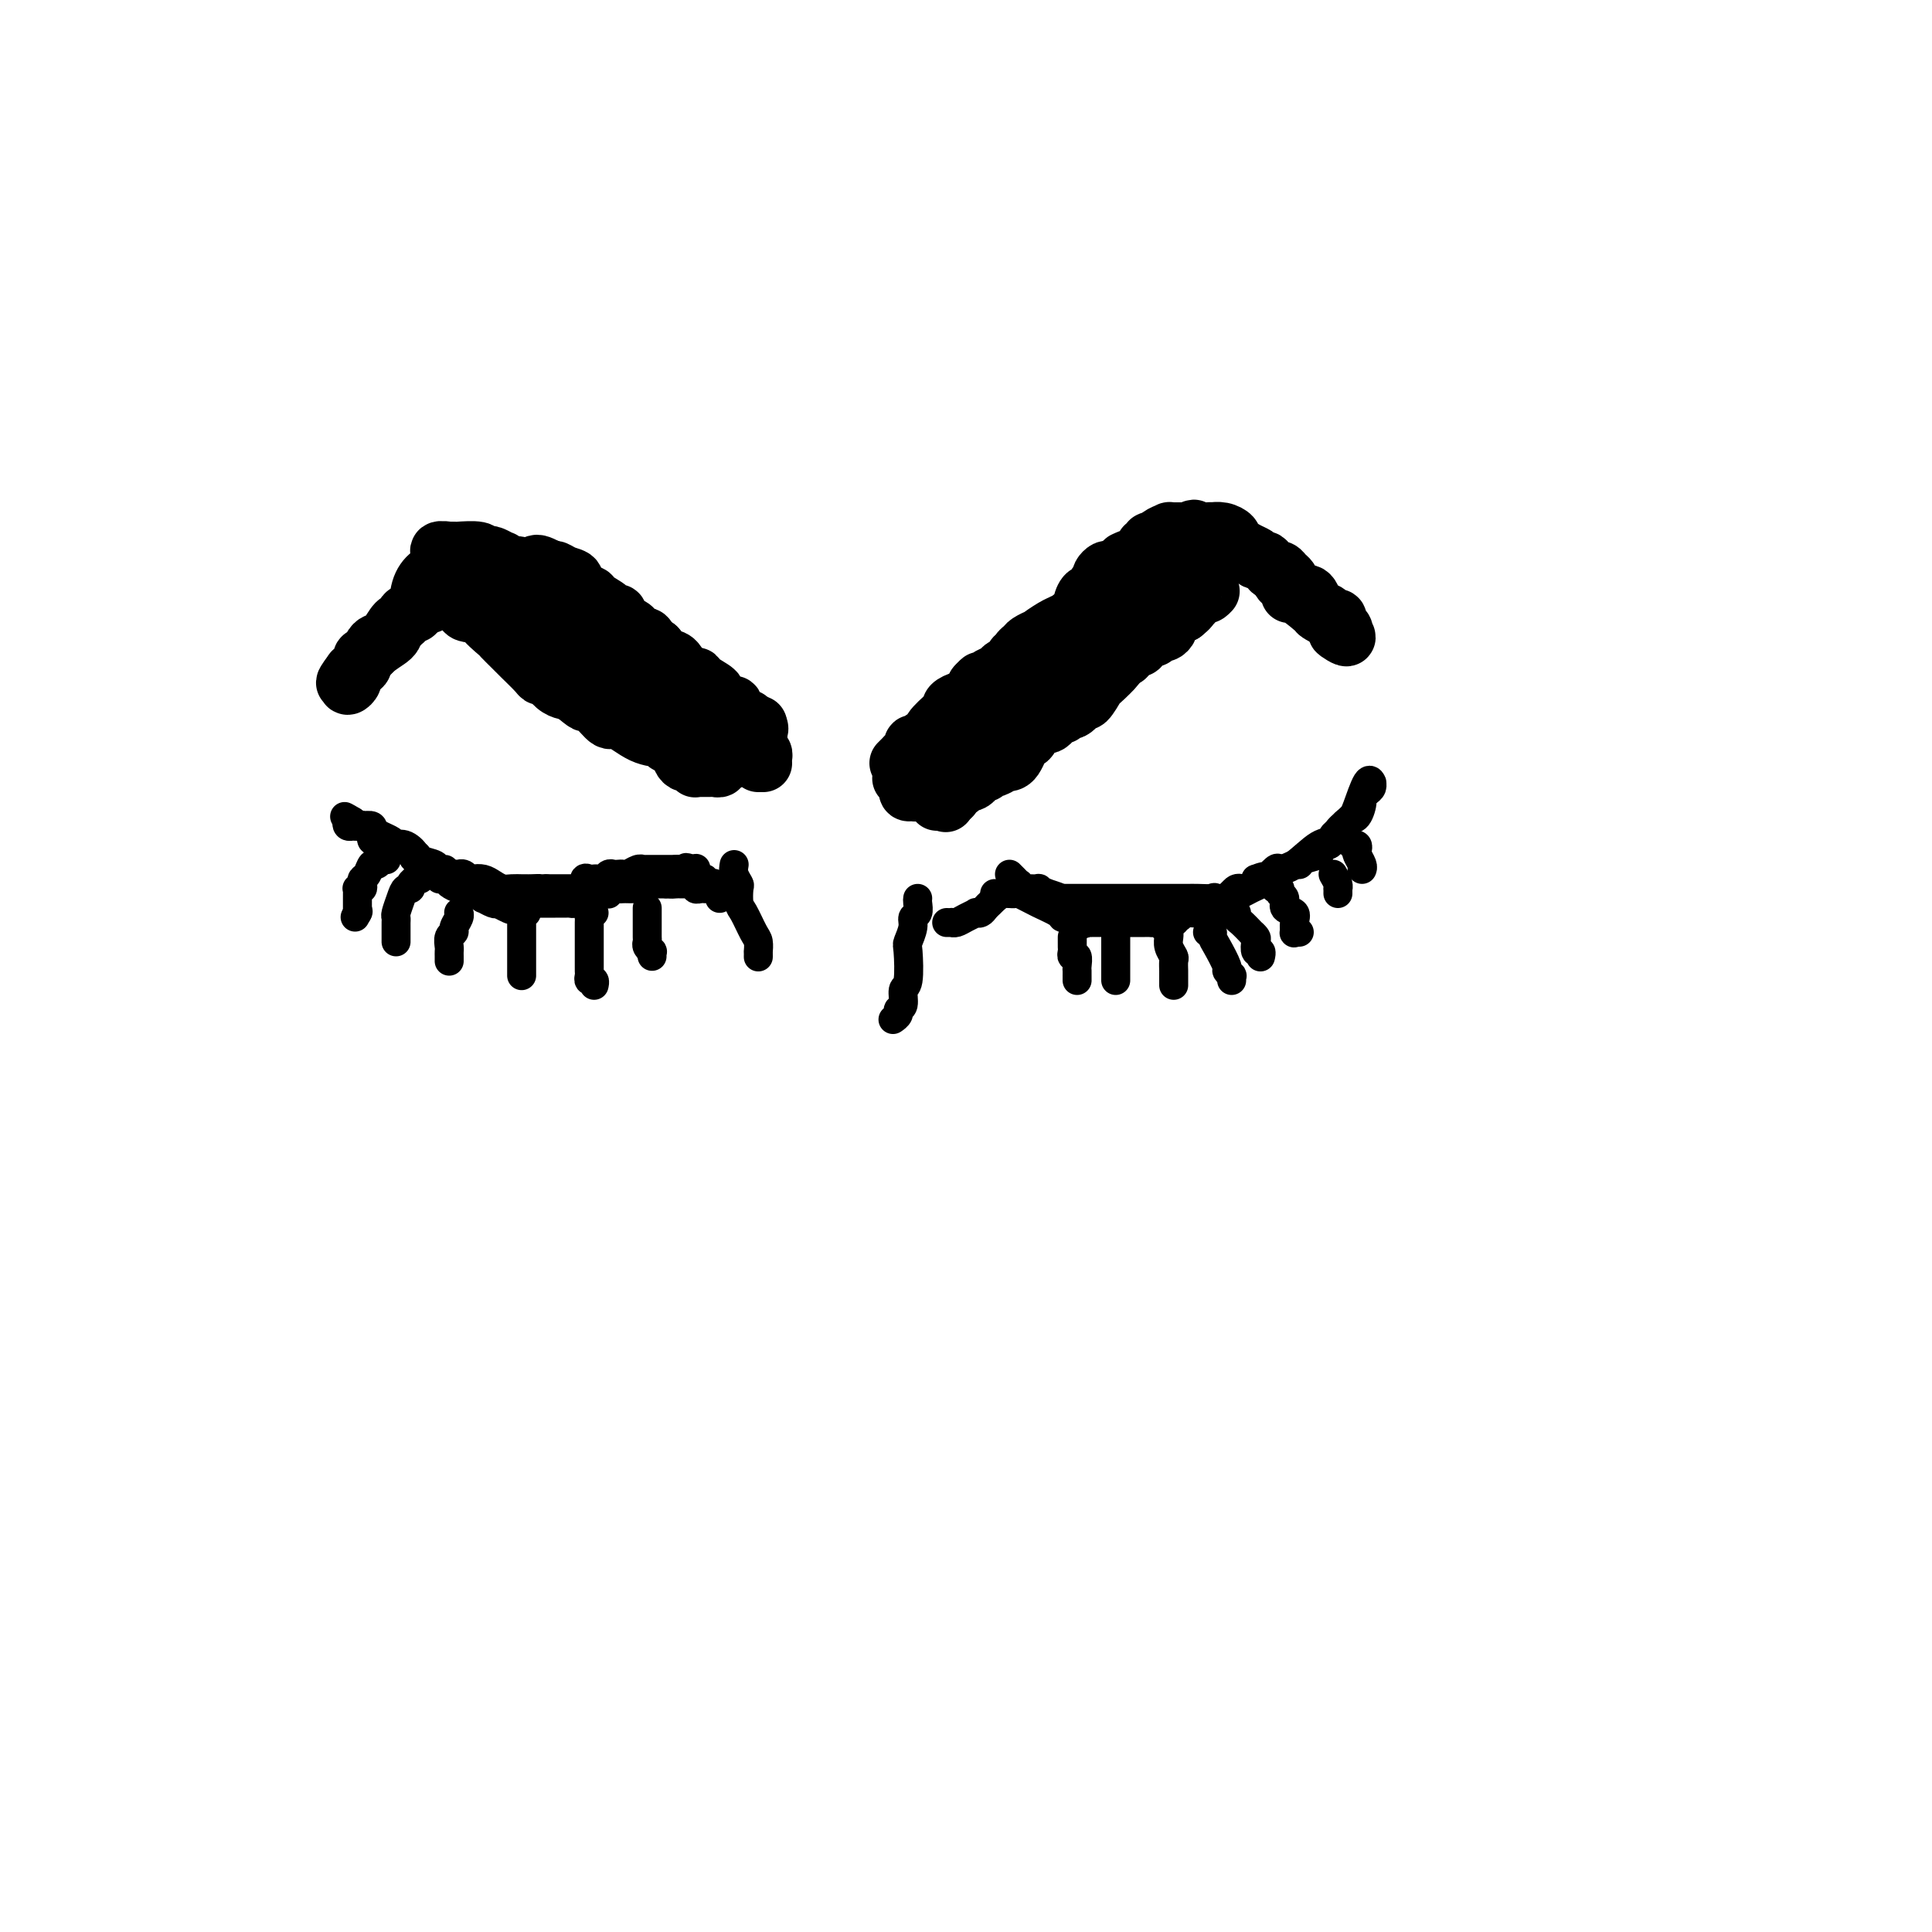 <svg viewBox='0 0 400 400' version='1.1' xmlns='http://www.w3.org/2000/svg' xmlns:xlink='http://www.w3.org/1999/xlink'><g fill='none' stroke='#000000' stroke-width='12' stroke-linecap='round' stroke-linejoin='round'><path d='M158,158c-0.022,-0.311 -0.044,-0.622 0,-1c0.044,-0.378 0.156,-0.822 0,-1c-0.156,-0.178 -0.578,-0.089 -1,0'/><path d='M157,156c-0.155,-0.583 -0.042,-1.042 0,-1c0.042,0.042 0.012,0.583 0,1c-0.012,0.417 -0.006,0.708 0,1'/><path d='M157,157c0.000,0.428 0.000,0.998 0,1c0.000,0.002 0.000,-0.563 0,-1c0.000,-0.437 0.000,-0.747 0,-1c0.000,-0.253 0.000,-0.451 0,-1c0.000,-0.549 0.000,-1.451 0,-2c-0.000,-0.549 0.000,-0.745 0,-1c0.000,-0.255 0.000,-0.569 0,-1c0.000,-0.431 0.000,-0.980 0,-1c0.000,-0.020 0.000,0.490 0,1'/><path d='M157,151c0.129,-0.805 0.452,0.183 0,0c-0.452,-0.183 -1.678,-1.537 -2,-2c-0.322,-0.463 0.261,-0.036 0,0c-0.261,0.036 -1.367,-0.319 -2,-1c-0.633,-0.681 -0.794,-1.687 -1,-2c-0.206,-0.313 -0.458,0.067 -1,0c-0.542,-0.067 -1.373,-0.583 -2,-1c-0.627,-0.417 -1.050,-0.736 -1,-1c0.050,-0.264 0.571,-0.474 0,-1c-0.571,-0.526 -2.236,-1.369 -3,-2c-0.764,-0.631 -0.627,-1.050 -1,-1c-0.373,0.050 -1.255,0.570 -2,0c-0.745,-0.570 -1.355,-2.230 -2,-3c-0.645,-0.770 -1.327,-0.648 -2,-1c-0.673,-0.352 -1.336,-1.176 -2,-2'/><path d='M136,134c-3.422,-2.505 -1.475,-0.268 -1,0c0.475,0.268 -0.520,-1.434 -1,-2c-0.480,-0.566 -0.444,0.003 -1,0c-0.556,-0.003 -1.703,-0.579 -2,-1c-0.297,-0.421 0.258,-0.687 0,-1c-0.258,-0.313 -1.327,-0.672 -2,-1c-0.673,-0.328 -0.948,-0.626 -1,-1c-0.052,-0.374 0.118,-0.825 0,-1c-0.118,-0.175 -0.526,-0.075 -1,0c-0.474,0.075 -1.014,0.123 -1,0c0.014,-0.123 0.584,-0.418 0,-1c-0.584,-0.582 -2.320,-1.451 -3,-2c-0.680,-0.549 -0.304,-0.778 -1,-1c-0.696,-0.222 -2.463,-0.438 -3,-1c-0.537,-0.562 0.155,-1.470 0,-2c-0.155,-0.530 -1.157,-0.681 -2,-1c-0.843,-0.319 -1.527,-0.805 -2,-1c-0.473,-0.195 -0.737,-0.097 -1,0'/><path d='M114,118c-4.064,-2.493 -3.223,-0.725 -3,0c0.223,0.725 -0.173,0.405 -1,0c-0.827,-0.405 -2.085,-0.897 -3,-1c-0.915,-0.103 -1.488,0.182 -2,0c-0.512,-0.182 -0.964,-0.832 -1,-1c-0.036,-0.168 0.344,0.147 0,0c-0.344,-0.147 -1.413,-0.757 -2,-1c-0.587,-0.243 -0.692,-0.118 -1,0c-0.308,0.118 -0.818,0.228 -1,0c-0.182,-0.228 -0.035,-0.793 -1,-1c-0.965,-0.207 -3.042,-0.055 -4,0c-0.958,0.055 -0.796,0.015 -1,0c-0.204,-0.015 -0.772,-0.004 -1,0c-0.228,0.004 -0.114,0.002 0,0'/><path d='M93,114c-3.491,-0.456 -1.719,0.403 -1,1c0.719,0.597 0.383,0.932 0,1c-0.383,0.068 -0.814,-0.132 -1,0c-0.186,0.132 -0.129,0.596 0,1c0.129,0.404 0.328,0.749 0,1c-0.328,0.251 -1.183,0.410 -2,1c-0.817,0.590 -1.595,1.613 -2,3c-0.405,1.387 -0.436,3.140 -1,4c-0.564,0.860 -1.660,0.829 -2,1c-0.340,0.171 0.078,0.543 0,1c-0.078,0.457 -0.651,0.997 -1,1c-0.349,0.003 -0.476,-0.532 -1,0c-0.524,0.532 -1.447,2.133 -2,3c-0.553,0.867 -0.736,1.002 -1,1c-0.264,-0.002 -0.609,-0.140 -1,0c-0.391,0.140 -0.826,0.559 -1,1c-0.174,0.441 -0.085,0.906 0,1c0.085,0.094 0.168,-0.181 0,0c-0.168,0.181 -0.585,0.818 -1,1c-0.415,0.182 -0.829,-0.091 -1,0c-0.171,0.091 -0.101,0.547 0,1c0.101,0.453 0.233,0.905 0,1c-0.233,0.095 -0.832,-0.167 -1,0c-0.168,0.167 0.095,0.762 0,1c-0.095,0.238 -0.547,0.119 -1,0'/><path d='M73,139c-3.090,4.105 -0.815,1.868 0,1c0.815,-0.868 0.169,-0.366 0,0c-0.169,0.366 0.139,0.595 0,1c-0.139,0.405 -0.723,0.986 -1,1c-0.277,0.014 -0.245,-0.538 0,-1c0.245,-0.462 0.705,-0.833 1,-1c0.295,-0.167 0.426,-0.128 1,-1c0.574,-0.872 1.593,-2.654 3,-4c1.407,-1.346 3.204,-2.255 4,-3c0.796,-0.745 0.592,-1.324 1,-2c0.408,-0.676 1.429,-1.448 2,-2c0.571,-0.552 0.692,-0.883 1,-1c0.308,-0.117 0.804,-0.020 1,0c0.196,0.020 0.094,-0.036 0,0c-0.094,0.036 -0.179,0.163 0,0c0.179,-0.163 0.623,-0.618 1,-1c0.377,-0.382 0.689,-0.691 1,-1'/><path d='M88,125c2.657,-2.570 1.298,-0.496 1,0c-0.298,0.496 0.463,-0.585 1,-1c0.537,-0.415 0.851,-0.164 1,0c0.149,0.164 0.135,0.239 0,0c-0.135,-0.239 -0.391,-0.793 0,-1c0.391,-0.207 1.429,-0.066 2,0c0.571,0.066 0.675,0.059 1,0c0.325,-0.059 0.872,-0.170 1,0c0.128,0.170 -0.164,0.620 0,1c0.164,0.380 0.783,0.691 1,1c0.217,0.309 0.030,0.615 0,1c-0.030,0.385 0.095,0.848 1,1c0.905,0.152 2.588,-0.005 3,0c0.412,0.005 -0.449,0.174 0,1c0.449,0.826 2.208,2.308 3,3c0.792,0.692 0.618,0.592 1,1c0.382,0.408 1.320,1.323 2,2c0.680,0.677 1.102,1.116 2,2c0.898,0.884 2.272,2.212 3,3c0.728,0.788 0.811,1.034 1,1c0.189,-0.034 0.484,-0.349 1,0c0.516,0.349 1.254,1.363 2,2c0.746,0.637 1.499,0.896 2,1c0.501,0.104 0.751,0.052 1,0'/><path d='M118,143c4.316,3.538 3.105,2.384 3,2c-0.105,-0.384 0.897,0.001 2,1c1.103,0.999 2.308,2.611 3,3c0.692,0.389 0.872,-0.444 2,0c1.128,0.444 3.205,2.164 5,3c1.795,0.836 3.307,0.788 4,1c0.693,0.212 0.568,0.684 1,1c0.432,0.316 1.421,0.477 2,1c0.579,0.523 0.747,1.407 1,2c0.253,0.593 0.590,0.895 1,1c0.410,0.105 0.894,0.014 1,0c0.106,-0.014 -0.165,0.049 0,0c0.165,-0.049 0.765,-0.209 1,0c0.235,0.209 0.104,0.788 0,1c-0.104,0.212 -0.182,0.057 0,0c0.182,-0.057 0.622,-0.016 1,0c0.378,0.016 0.694,0.005 1,0c0.306,-0.005 0.603,-0.005 1,0c0.397,0.005 0.895,0.015 1,0c0.105,-0.015 -0.182,-0.056 0,0c0.182,0.056 0.833,0.208 1,0c0.167,-0.208 -0.151,-0.777 0,-1c0.151,-0.223 0.771,-0.098 1,0c0.229,0.098 0.065,0.171 0,0c-0.065,-0.171 -0.033,-0.585 0,-1'/><path d='M150,157c1.283,-0.353 0.491,-0.736 0,-1c-0.491,-0.264 -0.680,-0.408 -1,-1c-0.320,-0.592 -0.773,-1.631 -1,-2c-0.227,-0.369 -0.230,-0.069 -1,-1c-0.770,-0.931 -2.307,-3.092 -3,-4c-0.693,-0.908 -0.542,-0.561 -1,-1c-0.458,-0.439 -1.524,-1.663 -2,-2c-0.476,-0.337 -0.360,0.211 -1,0c-0.640,-0.211 -2.035,-1.183 -3,-2c-0.965,-0.817 -1.502,-1.479 -2,-2c-0.498,-0.521 -0.959,-0.900 -1,-1c-0.041,-0.100 0.338,0.079 0,0c-0.338,-0.079 -1.394,-0.414 -2,-1c-0.606,-0.586 -0.764,-1.421 -1,-2c-0.236,-0.579 -0.552,-0.901 -1,-1c-0.448,-0.099 -1.027,0.025 -1,0c0.027,-0.025 0.661,-0.199 1,0c0.339,0.199 0.383,0.771 0,1c-0.383,0.229 -1.191,0.114 -2,0'/><path d='M128,137c-2.276,-1.365 -1.466,-0.779 -2,-1c-0.534,-0.221 -2.411,-1.250 -4,-2c-1.589,-0.750 -2.890,-1.220 -4,-2c-1.110,-0.780 -2.027,-1.868 -4,-3c-1.973,-1.132 -5.000,-2.306 -6,-3c-1.000,-0.694 0.026,-0.908 0,-1c-0.026,-0.092 -1.106,-0.062 -2,0c-0.894,0.062 -1.602,0.158 -2,0c-0.398,-0.158 -0.487,-0.568 -1,-1c-0.513,-0.432 -1.449,-0.886 -2,-1c-0.551,-0.114 -0.717,0.113 -1,0c-0.283,-0.113 -0.684,-0.566 -1,-1c-0.316,-0.434 -0.547,-0.848 -1,-1c-0.453,-0.152 -1.130,-0.044 -1,0c0.130,0.044 1.065,0.022 2,0'/><path d='M99,121c-4.643,-2.286 -1.752,-0.001 0,1c1.752,1.001 2.365,0.717 3,1c0.635,0.283 1.290,1.132 2,2c0.710,0.868 1.473,1.754 2,2c0.527,0.246 0.819,-0.149 2,1c1.181,1.149 3.253,3.842 5,5c1.747,1.158 3.170,0.781 4,1c0.830,0.219 1.065,1.032 2,2c0.935,0.968 2.568,2.089 4,3c1.432,0.911 2.663,1.611 3,2c0.337,0.389 -0.219,0.468 0,1c0.219,0.532 1.214,1.518 2,2c0.786,0.482 1.363,0.458 2,1c0.637,0.542 1.333,1.648 2,2c0.667,0.352 1.306,-0.049 2,0c0.694,0.049 1.444,0.548 2,1c0.556,0.452 0.918,0.857 1,1c0.082,0.143 -0.118,0.023 0,0c0.118,-0.023 0.553,0.050 1,0c0.447,-0.050 0.907,-0.223 1,0c0.093,0.223 -0.182,0.844 0,1c0.182,0.156 0.819,-0.151 1,0c0.181,0.151 -0.096,0.762 0,1c0.096,0.238 0.564,0.102 1,0c0.436,-0.102 0.839,-0.172 1,0c0.161,0.172 0.081,0.586 0,1'/><path d='M142,152c6.815,5.019 2.351,2.066 1,1c-1.351,-1.066 0.411,-0.244 1,0c0.589,0.244 0.004,-0.090 0,0c-0.004,0.090 0.574,0.602 1,1c0.426,0.398 0.702,0.681 1,1c0.298,0.319 0.620,0.674 1,1c0.380,0.326 0.820,0.623 1,1c0.180,0.377 0.101,0.833 0,1c-0.101,0.167 -0.223,0.045 0,0c0.223,-0.045 0.791,-0.012 1,0c0.209,0.012 0.060,0.003 0,0c-0.060,-0.003 -0.030,-0.002 0,0'/><path d='M186,158c0.342,-0.331 0.683,-0.662 1,-1c0.317,-0.338 0.608,-0.682 1,-1c0.392,-0.318 0.884,-0.611 1,-1c0.116,-0.389 -0.143,-0.876 0,-1c0.143,-0.124 0.690,0.114 1,0c0.310,-0.114 0.385,-0.580 1,-1c0.615,-0.420 1.771,-0.795 2,-1c0.229,-0.205 -0.468,-0.241 0,-1c0.468,-0.759 2.100,-2.241 3,-3c0.900,-0.759 1.067,-0.795 1,-1c-0.067,-0.205 -0.368,-0.580 0,-1c0.368,-0.420 1.405,-0.886 2,-1c0.595,-0.114 0.747,0.124 1,0c0.253,-0.124 0.607,-0.610 1,-1c0.393,-0.390 0.827,-0.683 1,-1c0.173,-0.317 0.087,-0.659 0,-1'/><path d='M202,142c2.306,-2.350 0.069,-0.226 0,0c-0.069,0.226 2.028,-1.445 3,-2c0.972,-0.555 0.820,0.005 1,0c0.180,-0.005 0.693,-0.575 1,-1c0.307,-0.425 0.407,-0.705 1,-1c0.593,-0.295 1.679,-0.604 2,-1c0.321,-0.396 -0.123,-0.879 0,-1c0.123,-0.121 0.812,0.121 1,0c0.188,-0.121 -0.124,-0.605 0,-1c0.124,-0.395 0.683,-0.701 1,-1c0.317,-0.299 0.390,-0.592 1,-1c0.610,-0.408 1.756,-0.933 2,-1c0.244,-0.067 -0.415,0.322 0,0c0.415,-0.322 1.905,-1.354 3,-2c1.095,-0.646 1.795,-0.905 2,-1c0.205,-0.095 -0.084,-0.027 0,0c0.084,0.027 0.542,0.014 1,0'/><path d='M221,129c3.122,-2.171 1.428,-1.097 1,-1c-0.428,0.097 0.410,-0.781 1,-1c0.590,-0.219 0.931,0.221 1,0c0.069,-0.221 -0.136,-1.102 0,-2c0.136,-0.898 0.611,-1.813 1,-2c0.389,-0.187 0.692,0.353 1,0c0.308,-0.353 0.622,-1.601 1,-2c0.378,-0.399 0.822,0.051 1,0c0.178,-0.051 0.090,-0.602 0,-1c-0.090,-0.398 -0.183,-0.642 0,-1c0.183,-0.358 0.643,-0.831 1,-1c0.357,-0.169 0.611,-0.035 1,0c0.389,0.035 0.912,-0.029 1,0c0.088,0.029 -0.261,0.151 0,0c0.261,-0.151 1.130,-0.576 2,-1'/><path d='M233,117c1.859,-2.075 0.507,-1.264 0,-1c-0.507,0.264 -0.170,-0.019 0,0c0.170,0.019 0.174,0.341 1,0c0.826,-0.341 2.473,-1.344 3,-2c0.527,-0.656 -0.067,-0.963 0,-1c0.067,-0.037 0.796,0.197 1,0c0.204,-0.197 -0.118,-0.823 0,-1c0.118,-0.177 0.676,0.096 1,0c0.324,-0.096 0.416,-0.562 1,-1c0.584,-0.438 1.662,-0.849 2,-1c0.338,-0.151 -0.063,-0.040 0,0c0.063,0.040 0.592,0.011 1,0c0.408,-0.011 0.697,-0.003 1,0c0.303,0.003 0.620,0.001 1,0c0.380,-0.001 0.823,-0.000 1,0c0.177,0.000 0.089,0.000 0,0'/><path d='M246,110c2.074,-1.083 0.757,-0.291 1,0c0.243,0.291 2.044,0.081 3,0c0.956,-0.081 1.066,-0.033 1,0c-0.066,0.033 -0.306,0.050 0,0c0.306,-0.050 1.160,-0.167 2,0c0.840,0.167 1.665,0.619 2,1c0.335,0.381 0.179,0.690 0,1c-0.179,0.310 -0.381,0.622 0,1c0.381,0.378 1.344,0.822 2,1c0.656,0.178 1.005,0.089 1,0c-0.005,-0.089 -0.365,-0.177 0,0c0.365,0.177 1.456,0.620 2,1c0.544,0.380 0.541,0.697 1,1c0.459,0.303 1.380,0.592 2,1c0.620,0.408 0.941,0.935 1,1c0.059,0.065 -0.142,-0.332 0,0c0.142,0.332 0.626,1.393 1,2c0.374,0.607 0.637,0.762 1,1c0.363,0.238 0.828,0.560 1,1c0.172,0.440 0.053,0.997 0,1c-0.053,0.003 -0.040,-0.550 1,0c1.040,0.550 3.105,2.203 4,3c0.895,0.797 0.618,0.738 1,1c0.382,0.262 1.422,0.843 2,1c0.578,0.157 0.694,-0.112 1,0c0.306,0.112 0.802,0.603 1,1c0.198,0.397 0.099,0.698 0,1'/><path d='M277,130c3.657,3.307 0.798,1.576 0,1c-0.798,-0.576 0.463,0.003 1,0c0.537,-0.003 0.350,-0.589 0,-1c-0.350,-0.411 -0.862,-0.649 -1,-1c-0.138,-0.351 0.100,-0.815 0,-1c-0.100,-0.185 -0.538,-0.090 -1,0c-0.462,0.090 -0.949,0.174 -1,0c-0.051,-0.174 0.333,-0.606 0,-1c-0.333,-0.394 -1.385,-0.748 -2,-1c-0.615,-0.252 -0.795,-0.400 -1,-1c-0.205,-0.600 -0.436,-1.652 -1,-2c-0.564,-0.348 -1.460,0.008 -2,0c-0.540,-0.008 -0.723,-0.380 -1,-1c-0.277,-0.620 -0.648,-1.487 -1,-2c-0.352,-0.513 -0.686,-0.671 -1,-1c-0.314,-0.329 -0.608,-0.828 -1,-1c-0.392,-0.172 -0.883,-0.017 -1,0c-0.117,0.017 0.141,-0.105 0,0c-0.141,0.105 -0.682,0.435 -1,0c-0.318,-0.435 -0.414,-1.637 -1,-2c-0.586,-0.363 -1.663,0.113 -2,0c-0.337,-0.113 0.064,-0.814 0,-1c-0.064,-0.186 -0.594,0.142 -1,0c-0.406,-0.142 -0.687,-0.755 -1,-1c-0.313,-0.245 -0.656,-0.123 -1,0'/><path d='M257,114c-3.494,-2.475 -2.228,-0.663 -2,0c0.228,0.663 -0.583,0.178 -1,0c-0.417,-0.178 -0.440,-0.048 -1,0c-0.560,0.048 -1.655,0.013 -2,0c-0.345,-0.013 0.061,-0.003 0,0c-0.061,0.003 -0.590,0.001 -1,0c-0.410,-0.001 -0.701,-0.001 -1,0c-0.299,0.001 -0.607,0.003 -1,0c-0.393,-0.003 -0.870,-0.012 -1,0c-0.130,0.012 0.086,0.046 0,0c-0.086,-0.046 -0.475,-0.171 -1,0c-0.525,0.171 -1.187,0.639 -2,1c-0.813,0.361 -1.776,0.617 -2,1c-0.224,0.383 0.291,0.894 0,1c-0.291,0.106 -1.389,-0.194 -2,0c-0.611,0.194 -0.735,0.882 -1,1c-0.265,0.118 -0.670,-0.334 -1,0c-0.330,0.334 -0.584,1.455 -1,2c-0.416,0.545 -0.994,0.514 -1,1c-0.006,0.486 0.559,1.488 0,2c-0.559,0.512 -2.244,0.532 -3,1c-0.756,0.468 -0.584,1.383 -1,2c-0.416,0.617 -1.420,0.935 -2,1c-0.580,0.065 -0.737,-0.124 -1,0c-0.263,0.124 -0.631,0.562 -1,1'/><path d='M228,128c-2.492,1.946 -0.723,0.311 0,0c0.723,-0.311 0.400,0.700 0,1c-0.400,0.300 -0.879,-0.113 -1,0c-0.121,0.113 0.115,0.750 0,1c-0.115,0.250 -0.579,0.111 -1,0c-0.421,-0.111 -0.797,-0.196 -1,0c-0.203,0.196 -0.234,0.672 -1,1c-0.766,0.328 -2.269,0.507 -3,1c-0.731,0.493 -0.690,1.300 -1,2c-0.310,0.700 -0.973,1.294 -2,2c-1.027,0.706 -2.420,1.525 -3,2c-0.580,0.475 -0.346,0.605 -1,2c-0.654,1.395 -2.196,4.054 -3,5c-0.804,0.946 -0.870,0.178 -1,0c-0.130,-0.178 -0.323,0.235 -1,1c-0.677,0.765 -1.839,1.883 -3,3'/><path d='M206,149c-3.427,3.184 -0.994,0.643 0,0c0.994,-0.643 0.549,0.611 0,1c-0.549,0.389 -1.204,-0.088 -2,0c-0.796,0.088 -1.734,0.741 -2,1c-0.266,0.259 0.140,0.126 0,0c-0.140,-0.126 -0.825,-0.244 -1,0c-0.175,0.244 0.161,0.850 0,1c-0.161,0.150 -0.818,-0.157 -1,0c-0.182,0.157 0.110,0.778 0,1c-0.110,0.222 -0.622,0.044 -1,0c-0.378,-0.044 -0.621,0.045 -1,0c-0.379,-0.045 -0.894,-0.223 -1,0c-0.106,0.223 0.197,0.848 0,1c-0.197,0.152 -0.894,-0.169 -1,0c-0.106,0.169 0.378,0.829 0,1c-0.378,0.171 -1.617,-0.146 -2,0c-0.383,0.146 0.091,0.756 0,1c-0.091,0.244 -0.746,0.122 -1,0c-0.254,-0.122 -0.105,-0.243 0,0c0.105,0.243 0.168,0.849 0,1c-0.168,0.151 -0.566,-0.153 -1,0c-0.434,0.153 -0.904,0.763 -1,1c-0.096,0.237 0.181,0.102 0,0c-0.181,-0.102 -0.822,-0.172 -1,0c-0.178,0.172 0.106,0.585 0,1c-0.106,0.415 -0.602,0.833 -1,1c-0.398,0.167 -0.699,0.084 -1,0'/><path d='M188,160c-2.785,1.868 -0.746,1.039 0,1c0.746,-0.039 0.199,0.711 0,1c-0.199,0.289 -0.050,0.116 0,0c0.050,-0.116 0.001,-0.173 0,0c-0.001,0.173 0.045,0.578 0,1c-0.045,0.422 -0.182,0.860 0,1c0.182,0.140 0.683,-0.019 1,0c0.317,0.019 0.450,0.214 1,0c0.550,-0.214 1.517,-0.839 2,-1c0.483,-0.161 0.481,0.141 1,0c0.519,-0.141 1.557,-0.724 2,-1c0.443,-0.276 0.290,-0.245 1,-1c0.710,-0.755 2.284,-2.297 3,-3c0.716,-0.703 0.573,-0.567 1,-1c0.427,-0.433 1.424,-1.436 2,-2c0.576,-0.564 0.732,-0.690 1,-1c0.268,-0.310 0.649,-0.805 1,-1c0.351,-0.195 0.671,-0.091 1,0c0.329,0.091 0.665,0.169 1,0c0.335,-0.169 0.667,-0.584 1,-1c0.333,-0.416 0.667,-0.833 1,-1c0.333,-0.167 0.667,-0.083 1,0'/><path d='M209,151c2.329,-1.924 1.152,-1.234 1,-1c-0.152,0.234 0.720,0.011 1,0c0.280,-0.011 -0.032,0.189 0,0c0.032,-0.189 0.407,-0.768 1,-1c0.593,-0.232 1.403,-0.117 2,0c0.597,0.117 0.982,0.238 1,0c0.018,-0.238 -0.332,-0.833 0,-1c0.332,-0.167 1.347,0.094 2,0c0.653,-0.094 0.945,-0.545 1,-1c0.055,-0.455 -0.126,-0.915 0,-1c0.126,-0.085 0.561,0.204 1,0c0.439,-0.204 0.883,-0.900 1,-1c0.117,-0.100 -0.092,0.396 0,0c0.092,-0.396 0.486,-1.683 1,-2c0.514,-0.317 1.147,0.338 2,0c0.853,-0.338 1.927,-1.669 3,-3'/><path d='M226,140c3.112,-1.879 2.392,-1.078 2,-1c-0.392,0.078 -0.455,-0.568 0,-1c0.455,-0.432 1.429,-0.651 2,-1c0.571,-0.349 0.740,-0.830 1,-1c0.260,-0.170 0.609,-0.031 1,0c0.391,0.031 0.822,-0.048 1,0c0.178,0.048 0.103,0.223 0,0c-0.103,-0.223 -0.234,-0.843 0,-1c0.234,-0.157 0.832,0.150 1,0c0.168,-0.150 -0.095,-0.757 0,-1c0.095,-0.243 0.546,-0.121 1,0c0.454,0.121 0.909,0.242 1,0c0.091,-0.242 -0.183,-0.849 0,-1c0.183,-0.151 0.823,0.152 1,0c0.177,-0.152 -0.107,-0.758 0,-1c0.107,-0.242 0.607,-0.120 1,0c0.393,0.120 0.680,0.238 1,0c0.320,-0.238 0.673,-0.834 1,-1c0.327,-0.166 0.626,0.096 1,0c0.374,-0.096 0.821,-0.551 1,-1c0.179,-0.449 0.090,-0.891 0,-1c-0.090,-0.109 -0.182,0.114 0,0c0.182,-0.114 0.636,-0.567 1,-1c0.364,-0.433 0.636,-0.847 1,-1c0.364,-0.153 0.818,-0.044 1,0c0.182,0.044 0.091,0.022 0,0'/><path d='M245,127c2.874,-2.255 0.559,-1.392 0,-1c-0.559,0.392 0.638,0.311 1,0c0.362,-0.311 -0.110,-0.854 0,-1c0.110,-0.146 0.803,0.106 1,0c0.197,-0.106 -0.100,-0.569 0,-1c0.100,-0.431 0.598,-0.830 1,-1c0.402,-0.170 0.708,-0.112 1,0c0.292,0.112 0.570,0.279 1,0c0.430,-0.279 1.013,-1.005 1,-1c-0.013,0.005 -0.623,0.742 -1,1c-0.377,0.258 -0.520,0.036 -1,0c-0.480,-0.036 -1.298,0.113 -2,1c-0.702,0.887 -1.288,2.512 -2,3c-0.712,0.488 -1.550,-0.159 -2,0c-0.450,0.159 -0.512,1.125 -1,2c-0.488,0.875 -1.401,1.659 -2,2c-0.599,0.341 -0.886,0.240 -2,1c-1.114,0.760 -3.057,2.380 -5,4'/><path d='M233,136c-2.754,2.285 -1.640,1.496 -2,2c-0.360,0.504 -2.193,2.301 -3,3c-0.807,0.699 -0.588,0.302 -1,1c-0.412,0.698 -1.455,2.493 -2,3c-0.545,0.507 -0.593,-0.273 -1,0c-0.407,0.273 -1.173,1.598 -2,2c-0.827,0.402 -1.716,-0.120 -2,0c-0.284,0.120 0.036,0.882 0,1c-0.036,0.118 -0.429,-0.407 -1,0c-0.571,0.407 -1.322,1.745 -2,2c-0.678,0.255 -1.284,-0.574 -2,0c-0.716,0.574 -1.544,2.550 -2,3c-0.456,0.450 -0.542,-0.627 -1,0c-0.458,0.627 -1.289,2.956 -2,4c-0.711,1.044 -1.304,0.802 -2,1c-0.696,0.198 -1.497,0.837 -2,1c-0.503,0.163 -0.708,-0.150 -1,0c-0.292,0.150 -0.669,0.762 -1,1c-0.331,0.238 -0.614,0.102 -1,0c-0.386,-0.102 -0.873,-0.171 -1,0c-0.127,0.171 0.106,0.581 0,1c-0.106,0.419 -0.549,0.848 -1,1c-0.451,0.152 -0.908,0.027 -1,0c-0.092,-0.027 0.182,0.044 0,0c-0.182,-0.044 -0.818,-0.204 -1,0c-0.182,0.204 0.091,0.773 0,1c-0.091,0.227 -0.545,0.114 -1,0'/><path d='M198,163c-2.084,0.863 -1.294,0.020 -1,0c0.294,-0.020 0.094,0.783 0,1c-0.094,0.217 -0.080,-0.152 0,0c0.080,0.152 0.227,0.825 0,1c-0.227,0.175 -0.828,-0.149 -1,0c-0.172,0.149 0.087,0.772 0,1c-0.087,0.228 -0.518,0.061 -1,0c-0.482,-0.061 -1.014,-0.016 -1,0c0.014,0.016 0.576,0.005 1,0c0.424,-0.005 0.712,-0.002 1,0'/><path d='M196,166c-0.333,0.500 -0.167,0.250 0,0'/></g>
<g fill='none' stroke='#000000' stroke-width='6' stroke-linecap='round' stroke-linejoin='round'><path d='M151,185c-0.301,-0.030 -0.602,-0.061 -1,0c-0.398,0.061 -0.891,0.213 -1,0c-0.109,-0.213 0.168,-0.793 0,-1c-0.168,-0.207 -0.780,-0.042 -1,0c-0.220,0.042 -0.049,-0.040 0,0c0.049,0.040 -0.025,0.203 0,0c0.025,-0.203 0.147,-0.773 0,-1c-0.147,-0.227 -0.565,-0.111 -1,0c-0.435,0.111 -0.887,0.218 -1,0c-0.113,-0.218 0.114,-0.762 0,-1c-0.114,-0.238 -0.569,-0.169 -1,0c-0.431,0.169 -0.837,0.437 -1,0c-0.163,-0.437 -0.082,-1.579 0,-2c0.082,-0.421 0.166,-0.120 0,0c-0.166,0.120 -0.583,0.060 -1,0'/><path d='M143,180c-1.419,-0.774 -0.968,-0.207 -1,0c-0.032,0.207 -0.547,0.056 -1,0c-0.453,-0.056 -0.844,-0.016 -1,0c-0.156,0.016 -0.078,0.008 0,0'/><path d='M140,180c-0.643,0.000 -0.751,0.000 -1,0c-0.249,-0.000 -0.640,-0.000 -1,0c-0.360,0.000 -0.688,0.000 -1,0c-0.312,-0.000 -0.609,-0.000 -1,0c-0.391,0.000 -0.875,0.000 -1,0c-0.125,-0.000 0.108,-0.001 0,0c-0.108,0.001 -0.558,0.004 -1,0c-0.442,-0.004 -0.878,-0.015 -1,0c-0.122,0.015 0.069,0.057 0,0c-0.069,-0.057 -0.400,-0.211 -1,0c-0.600,0.211 -1.470,0.788 -2,1c-0.530,0.212 -0.719,0.061 -1,0c-0.281,-0.061 -0.653,-0.030 -1,0c-0.347,0.030 -0.670,0.061 -1,0c-0.330,-0.061 -0.666,-0.212 -1,0c-0.334,0.212 -0.667,0.788 -1,1c-0.333,0.212 -0.667,0.061 -1,0c-0.333,-0.061 -0.667,-0.030 -1,0'/><path d='M123,182c-2.874,0.301 -1.558,0.052 -1,0c0.558,-0.052 0.357,0.091 0,0c-0.357,-0.091 -0.869,-0.417 -1,0c-0.131,0.417 0.119,1.576 0,2c-0.119,0.424 -0.606,0.114 -1,0c-0.394,-0.114 -0.696,-0.030 -1,0c-0.304,0.030 -0.612,0.008 -1,0c-0.388,-0.008 -0.857,-0.002 -1,0c-0.143,0.002 0.038,0.001 0,0c-0.038,-0.001 -0.297,-0.000 -1,0c-0.703,0.000 -1.852,0.000 -3,0'/><path d='M113,184c-1.666,0.309 -0.831,0.083 -1,0c-0.169,-0.083 -1.344,-0.021 -2,0c-0.656,0.021 -0.795,0.003 -1,0c-0.205,-0.003 -0.477,0.010 -1,0c-0.523,-0.010 -1.295,-0.041 -2,0c-0.705,0.041 -1.341,0.156 -2,0c-0.659,-0.156 -1.342,-0.581 -2,-1c-0.658,-0.419 -1.291,-0.830 -2,-1c-0.709,-0.170 -1.495,-0.098 -2,0c-0.505,0.098 -0.729,0.222 -1,0c-0.271,-0.222 -0.588,-0.792 -1,-1c-0.412,-0.208 -0.919,-0.056 -1,0c-0.081,0.056 0.262,0.016 0,0c-0.262,-0.016 -1.131,-0.008 -2,0'/><path d='M93,181c-3.265,-0.704 -1.426,-0.963 -1,-1c0.426,-0.037 -0.561,0.150 -1,0c-0.439,-0.150 -0.329,-0.636 -1,-1c-0.671,-0.364 -2.122,-0.606 -3,-1c-0.878,-0.394 -1.183,-0.942 -1,-1c0.183,-0.058 0.855,0.373 0,0c-0.855,-0.373 -3.238,-1.549 -4,-2c-0.762,-0.451 0.097,-0.178 0,0c-0.097,0.178 -1.148,0.260 -2,0c-0.852,-0.260 -1.503,-0.862 -2,-1c-0.497,-0.138 -0.840,0.187 -1,0c-0.160,-0.187 -0.138,-0.887 0,-1c0.138,-0.113 0.392,0.362 0,0c-0.392,-0.362 -1.429,-1.560 -2,-2c-0.571,-0.440 -0.676,-0.122 -1,0c-0.324,0.122 -0.869,0.046 -1,0c-0.131,-0.046 0.150,-0.064 0,0c-0.150,0.064 -0.733,0.210 -1,0c-0.267,-0.210 -0.219,-0.774 0,-1c0.219,-0.226 0.610,-0.113 1,0'/><path d='M73,170c-3.147,-1.761 -1.015,-0.664 0,0c1.015,0.664 0.911,0.895 1,1c0.089,0.105 0.369,0.084 1,0c0.631,-0.084 1.611,-0.230 2,0c0.389,0.230 0.185,0.836 0,1c-0.185,0.164 -0.352,-0.113 0,0c0.352,0.113 1.224,0.617 2,1c0.776,0.383 1.457,0.646 2,1c0.543,0.354 0.949,0.800 1,1c0.051,0.200 -0.255,0.155 0,0c0.255,-0.155 1.069,-0.420 2,0c0.931,0.420 1.980,1.523 2,2c0.020,0.477 -0.987,0.327 0,1c0.987,0.673 3.970,2.170 5,3c1.030,0.830 0.107,0.993 0,1c-0.107,0.007 0.601,-0.143 1,0c0.399,0.143 0.488,0.578 1,1c0.512,0.422 1.446,0.830 2,1c0.554,0.170 0.727,0.102 1,0c0.273,-0.102 0.646,-0.239 1,0c0.354,0.239 0.690,0.852 1,1c0.310,0.148 0.594,-0.170 1,0c0.406,0.170 0.934,0.829 1,1c0.066,0.171 -0.328,-0.146 0,0c0.328,0.146 1.380,0.756 2,1c0.620,0.244 0.810,0.122 1,0'/><path d='M103,187c4.876,2.630 2.067,0.705 1,0c-1.067,-0.705 -0.392,-0.189 0,0c0.392,0.189 0.501,0.051 1,0c0.499,-0.051 1.390,-0.014 2,0c0.610,0.014 0.941,0.004 1,0c0.059,-0.004 -0.154,-0.001 0,0c0.154,0.001 0.674,0.000 1,0c0.326,-0.000 0.458,-0.000 1,0c0.542,0.000 1.493,-0.000 2,0c0.507,0.000 0.570,0.001 1,0c0.430,-0.001 1.226,-0.003 2,0c0.774,0.003 1.527,0.011 2,0c0.473,-0.011 0.666,-0.041 1,0c0.334,0.041 0.810,0.155 1,0c0.190,-0.155 0.095,-0.577 0,-1'/><path d='M119,186c2.578,-0.171 1.023,-0.098 1,0c-0.023,0.098 1.486,0.222 2,0c0.514,-0.222 0.032,-0.791 0,-1c-0.032,-0.209 0.387,-0.060 1,0c0.613,0.060 1.421,0.030 2,0c0.579,-0.030 0.929,-0.061 1,0c0.071,0.061 -0.136,0.212 0,0c0.136,-0.212 0.614,-0.789 1,-1c0.386,-0.211 0.681,-0.057 1,0c0.319,0.057 0.663,0.016 1,0c0.337,-0.016 0.667,-0.008 1,0c0.333,0.008 0.667,0.016 1,0c0.333,-0.016 0.663,-0.057 1,0c0.337,0.057 0.682,0.211 1,0c0.318,-0.211 0.610,-0.789 1,-1c0.390,-0.211 0.878,-0.057 1,0c0.122,0.057 -0.122,0.015 0,0c0.122,-0.015 0.610,-0.004 1,0c0.390,0.004 0.683,0.001 1,0c0.317,-0.001 0.659,-0.001 1,0'/><path d='M138,183c3.118,-0.464 1.413,-0.124 1,0c-0.413,0.124 0.468,0.032 1,0c0.532,-0.032 0.716,-0.005 1,0c0.284,0.005 0.667,-0.013 1,0c0.333,0.013 0.614,0.056 1,0c0.386,-0.056 0.877,-0.211 1,0c0.123,0.211 -0.122,0.789 0,1c0.122,0.211 0.611,0.056 1,0c0.389,-0.056 0.679,-0.012 1,0c0.321,0.012 0.675,-0.007 1,0c0.325,0.007 0.623,0.041 1,0c0.377,-0.041 0.833,-0.155 1,0c0.167,0.155 0.045,0.580 0,1c-0.045,0.420 -0.013,0.834 0,1c0.013,0.166 0.006,0.083 0,0'/><path d='M196,191c0.441,0.006 0.882,0.012 1,0c0.118,-0.012 -0.088,-0.042 0,0c0.088,0.042 0.472,0.156 1,0c0.528,-0.156 1.202,-0.581 2,-1c0.798,-0.419 1.719,-0.833 2,-1c0.281,-0.167 -0.079,-0.086 0,0c0.079,0.086 0.599,0.178 1,0c0.401,-0.178 0.685,-0.625 1,-1c0.315,-0.375 0.661,-0.679 1,-1c0.339,-0.321 0.669,-0.661 1,-1'/><path d='M206,186c1.515,-1.000 0.302,-1.002 0,-1c-0.302,0.002 0.309,0.006 1,0c0.691,-0.006 1.464,-0.023 2,0c0.536,0.023 0.836,0.087 1,0c0.164,-0.087 0.190,-0.325 1,0c0.810,0.325 2.402,1.214 4,2c1.598,0.786 3.202,1.468 4,2c0.798,0.532 0.792,0.912 1,1c0.208,0.088 0.631,-0.118 1,0c0.369,0.118 0.685,0.559 1,1'/><path d='M222,191c2.957,0.774 2.348,0.207 2,0c-0.348,-0.207 -0.437,-0.056 0,0c0.437,0.056 1.399,0.015 2,0c0.601,-0.015 0.841,-0.004 1,0c0.159,0.004 0.238,0.001 1,0c0.762,-0.001 2.207,0.000 3,0c0.793,-0.000 0.933,-0.001 2,0c1.067,0.001 3.059,0.005 4,0c0.941,-0.005 0.829,-0.018 1,0c0.171,0.018 0.623,0.067 1,0c0.377,-0.067 0.678,-0.249 1,0c0.322,0.249 0.663,0.928 1,1c0.337,0.072 0.668,-0.464 1,-1'/><path d='M242,191c2.979,-0.244 0.427,-0.853 0,-1c-0.427,-0.147 1.272,0.168 2,0c0.728,-0.168 0.485,-0.820 1,-1c0.515,-0.180 1.787,0.110 3,0c1.213,-0.110 2.366,-0.621 3,-1c0.634,-0.379 0.747,-0.627 1,-1c0.253,-0.373 0.645,-0.871 1,-1c0.355,-0.129 0.671,0.110 1,0c0.329,-0.110 0.670,-0.569 1,-1c0.330,-0.431 0.649,-0.833 1,-1c0.351,-0.167 0.735,-0.100 1,0c0.265,0.100 0.411,0.233 1,0c0.589,-0.233 1.620,-0.832 2,-1c0.380,-0.168 0.109,0.095 0,0c-0.109,-0.095 -0.054,-0.547 0,-1'/><path d='M260,182c3.124,-1.271 1.935,0.051 2,0c0.065,-0.051 1.383,-1.476 2,-2c0.617,-0.524 0.532,-0.147 1,0c0.468,0.147 1.487,0.065 3,-1c1.513,-1.065 3.519,-3.111 5,-4c1.481,-0.889 2.439,-0.619 3,-1c0.561,-0.381 0.727,-1.411 1,-2c0.273,-0.589 0.654,-0.737 1,-1c0.346,-0.263 0.657,-0.641 1,-1c0.343,-0.359 0.719,-0.700 1,-1c0.281,-0.300 0.468,-0.561 1,-2c0.532,-1.439 1.408,-4.057 2,-5c0.592,-0.943 0.901,-0.212 1,0c0.099,0.212 -0.012,-0.097 0,0c0.012,0.097 0.146,0.599 0,1c-0.146,0.401 -0.573,0.700 -1,1'/><path d='M283,164c0.847,-1.335 -0.536,0.329 -1,1c-0.464,0.671 -0.009,0.351 0,1c0.009,0.649 -0.428,2.268 -1,3c-0.572,0.732 -1.281,0.578 -2,1c-0.719,0.422 -1.449,1.419 -2,2c-0.551,0.581 -0.923,0.747 -1,1c-0.077,0.253 0.140,0.593 0,1c-0.140,0.407 -0.636,0.882 -1,1c-0.364,0.118 -0.596,-0.122 -1,0c-0.404,0.122 -0.982,0.604 -1,1c-0.018,0.396 0.523,0.705 0,1c-0.523,0.295 -2.110,0.576 -3,1c-0.890,0.424 -1.081,0.992 -1,1c0.081,0.008 0.435,-0.544 -1,0c-1.435,0.544 -4.660,2.184 -6,3c-1.340,0.816 -0.794,0.807 -1,1c-0.206,0.193 -1.165,0.587 -2,1c-0.835,0.413 -1.547,0.847 -2,1c-0.453,0.153 -0.646,0.027 -1,0c-0.354,-0.027 -0.868,0.044 -1,0c-0.132,-0.044 0.118,-0.204 0,0c-0.118,0.204 -0.605,0.773 -1,1c-0.395,0.227 -0.697,0.114 -1,0'/><path d='M253,186c-3.588,1.392 -2.557,0.373 -2,0c0.557,-0.373 0.640,-0.100 0,0c-0.640,0.100 -2.003,0.027 -3,0c-0.997,-0.027 -1.629,-0.007 -2,0c-0.371,0.007 -0.479,0.002 -1,0c-0.521,-0.002 -1.453,-0.001 -2,0c-0.547,0.001 -0.710,0.000 -1,0c-0.290,-0.000 -0.707,-0.000 -1,0c-0.293,0.000 -0.463,0.000 -1,0c-0.537,-0.000 -1.440,-0.000 -2,0c-0.560,0.000 -0.776,0.000 -1,0c-0.224,-0.000 -0.455,-0.000 -1,0c-0.545,0.000 -1.405,0.000 -2,0c-0.595,-0.000 -0.924,-0.000 -1,0c-0.076,0.000 0.101,0.000 0,0c-0.101,-0.000 -0.479,-0.000 -1,0c-0.521,0.000 -1.186,0.000 -2,0c-0.814,-0.000 -1.776,-0.000 -2,0c-0.224,0.000 0.292,0.000 0,0c-0.292,-0.000 -1.391,-0.000 -2,0c-0.609,0.000 -0.727,0.000 -1,0c-0.273,-0.000 -0.700,-0.000 -1,0c-0.300,0.000 -0.472,0.000 -1,0c-0.528,-0.000 -1.411,-0.000 -2,0c-0.589,0.000 -0.882,0.000 -1,0c-0.118,0.000 -0.059,0.000 0,0'/><path d='M220,186c-5.245,0.044 -1.857,0.156 -1,0c0.857,-0.156 -0.817,-0.578 -2,-1c-1.183,-0.422 -1.876,-0.844 -2,-1c-0.124,-0.156 0.320,-0.046 0,0c-0.320,0.046 -1.406,0.027 -2,0c-0.594,-0.027 -0.698,-0.063 -1,0c-0.302,0.063 -0.803,0.223 -1,0c-0.197,-0.223 -0.092,-0.831 0,-1c0.092,-0.169 0.169,0.099 0,0c-0.169,-0.099 -0.584,-0.565 -1,-1c-0.416,-0.435 -0.833,-0.839 -1,-1c-0.167,-0.161 -0.083,-0.081 0,0'/><path d='M80,178c-0.334,-0.128 -0.668,-0.256 -1,0c-0.332,0.256 -0.664,0.894 -1,1c-0.336,0.106 -0.678,-0.322 -1,0c-0.322,0.322 -0.626,1.393 -1,2c-0.374,0.607 -0.818,0.750 -1,1c-0.182,0.250 -0.101,0.606 0,1c0.101,0.394 0.223,0.827 0,1c-0.223,0.173 -0.792,0.088 -1,0c-0.208,-0.088 -0.056,-0.178 0,0c0.056,0.178 0.015,0.625 0,1c-0.015,0.375 -0.004,0.678 0,1c0.004,0.322 0.001,0.664 0,1c-0.001,0.336 -0.000,0.668 0,1c0.000,0.332 0.000,0.666 0,1'/><path d='M74,189c-0.933,1.711 -0.267,0.489 0,0c0.267,-0.489 0.133,-0.244 0,0'/><path d='M87,182c-0.455,0.021 -0.909,0.043 -1,0c-0.091,-0.043 0.183,-0.150 0,0c-0.183,0.150 -0.823,0.559 -1,1c-0.177,0.441 0.110,0.916 0,1c-0.110,0.084 -0.618,-0.223 -1,0c-0.382,0.223 -0.638,0.977 -1,2c-0.362,1.023 -0.829,2.317 -1,3c-0.171,0.683 -0.046,0.757 0,1c0.046,0.243 0.012,0.656 0,1c-0.012,0.344 -0.003,0.618 0,1c0.003,0.382 0.001,0.873 0,1c-0.001,0.127 -0.000,-0.110 0,0c0.000,0.110 0.000,0.568 0,1c-0.000,0.432 -0.000,0.838 0,1c0.000,0.162 0.000,0.081 0,0'/><path d='M95,189c-0.033,-0.060 -0.065,-0.119 0,0c0.065,0.119 0.228,0.417 0,1c-0.228,0.583 -0.846,1.452 -1,2c-0.154,0.548 0.155,0.777 0,1c-0.155,0.223 -0.774,0.442 -1,1c-0.226,0.558 -0.061,1.456 0,2c0.061,0.544 0.016,0.733 0,1c-0.016,0.267 -0.004,0.610 0,1c0.004,0.390 0.001,0.826 0,1c-0.001,0.174 -0.001,0.087 0,0'/><path d='M109,189c-0.423,-0.089 -0.845,-0.177 -1,0c-0.155,0.177 -0.041,0.621 0,1c0.041,0.379 0.011,0.693 0,1c-0.011,0.307 -0.003,0.607 0,1c0.003,0.393 0.001,0.878 0,1c-0.001,0.122 -0.000,-0.121 0,0c0.000,0.121 0.000,0.606 0,1c-0.000,0.394 -0.000,0.697 0,1c0.000,0.303 0.000,0.606 0,1c-0.000,0.394 -0.000,0.879 0,1c0.000,0.121 0.000,-0.123 0,0c-0.000,0.123 -0.000,0.611 0,1c0.000,0.389 0.000,0.679 0,1c-0.000,0.321 -0.000,0.674 0,1c0.000,0.326 0.000,0.626 0,1c-0.000,0.374 -0.000,0.821 0,1c0.000,0.179 0.000,0.089 0,0'/><path d='M123,189c-0.423,-0.090 -0.845,-0.181 -1,0c-0.155,0.181 -0.041,0.633 0,1c0.041,0.367 0.011,0.647 0,1c-0.011,0.353 -0.003,0.777 0,1c0.003,0.223 0.001,0.245 0,1c-0.001,0.755 -0.000,2.244 0,3c0.000,0.756 -0.000,0.780 0,1c0.000,0.220 0.000,0.636 0,1c-0.000,0.364 -0.001,0.676 0,1c0.001,0.324 0.004,0.660 0,1c-0.004,0.340 -0.015,0.683 0,1c0.015,0.317 0.057,0.607 0,1c-0.057,0.393 -0.211,0.889 0,1c0.211,0.111 0.788,-0.162 1,0c0.212,0.162 0.061,0.761 0,1c-0.061,0.239 -0.030,0.120 0,0'/><path d='M134,188c-0.000,0.479 -0.000,0.958 0,1c0.000,0.042 0.000,-0.354 0,0c-0.000,0.354 -0.001,1.456 0,2c0.001,0.544 0.004,0.528 0,1c-0.004,0.472 -0.015,1.432 0,2c0.015,0.568 0.057,0.744 0,1c-0.057,0.256 -0.211,0.591 0,1c0.211,0.409 0.789,0.893 1,1c0.211,0.107 0.057,-0.164 0,0c-0.057,0.164 -0.016,0.761 0,1c0.016,0.239 0.008,0.119 0,0'/><path d='M222,194c0.002,0.331 0.004,0.661 0,1c-0.004,0.339 -0.015,0.686 0,1c0.015,0.314 0.057,0.595 0,1c-0.057,0.405 -0.211,0.936 0,1c0.211,0.064 0.789,-0.338 1,0c0.211,0.338 0.057,1.415 0,2c-0.057,0.585 -0.015,0.679 0,1c0.015,0.321 0.004,0.870 0,1c-0.004,0.130 -0.001,-0.157 0,0c0.001,0.157 0.000,0.759 0,1c-0.000,0.241 -0.000,0.120 0,0'/><path d='M231,192c0.000,0.439 0.000,0.878 0,1c0.000,0.122 0.000,-0.074 0,0c0.000,0.074 -0.000,0.418 0,1c0.000,0.582 0.000,1.403 0,2c0.000,0.597 0.000,0.972 0,1c0.000,0.028 0.000,-0.290 0,0c0.000,0.290 0.000,1.188 0,2c0.000,0.812 0.000,1.537 0,2c0.000,0.463 -0.000,0.663 0,1c0.000,0.337 0.000,0.811 0,1c0.000,0.189 0.000,0.095 0,0'/><path d='M242,193c0.030,0.253 0.061,0.505 0,1c-0.061,0.495 -0.212,1.232 0,2c0.212,0.768 0.789,1.568 1,2c0.211,0.432 0.057,0.498 0,1c-0.057,0.502 -0.015,1.441 0,2c0.015,0.559 0.004,0.737 0,1c-0.004,0.263 -0.001,0.609 0,1c0.001,0.391 0.000,0.826 0,1c-0.000,0.174 -0.000,0.087 0,0'/><path d='M250,193c0.436,-0.084 0.872,-0.167 1,0c0.128,0.167 -0.053,0.585 0,1c0.053,0.415 0.340,0.828 1,2c0.660,1.172 1.694,3.102 2,4c0.306,0.898 -0.114,0.763 0,1c0.114,0.237 0.763,0.847 1,1c0.237,0.153 0.064,-0.151 0,0c-0.064,0.151 -0.018,0.757 0,1c0.018,0.243 0.009,0.121 0,0'/><path d='M255,189c0.436,-0.100 0.872,-0.199 1,0c0.128,0.199 -0.053,0.698 0,1c0.053,0.302 0.340,0.408 1,1c0.660,0.592 1.692,1.669 2,2c0.308,0.331 -0.110,-0.084 0,0c0.110,0.084 0.747,0.667 1,1c0.253,0.333 0.120,0.415 0,1c-0.120,0.585 -0.228,1.672 0,2c0.228,0.328 0.792,-0.104 1,0c0.208,0.104 0.059,0.744 0,1c-0.059,0.256 -0.030,0.128 0,0'/><path d='M264,184c0.457,-0.098 0.915,-0.196 1,0c0.085,0.196 -0.202,0.685 0,1c0.202,0.315 0.891,0.456 1,1c0.109,0.544 -0.364,1.491 0,2c0.364,0.509 1.565,0.581 2,1c0.435,0.419 0.103,1.184 0,2c-0.103,0.816 0.024,1.683 0,2c-0.024,0.317 -0.199,0.085 0,0c0.199,-0.085 0.771,-0.024 1,0c0.229,0.024 0.114,0.012 0,0'/><path d='M276,181c0.423,0.724 0.845,1.448 1,2c0.155,0.552 0.041,0.931 0,1c-0.041,0.069 -0.011,-0.174 0,0c0.011,0.174 0.003,0.764 0,1c-0.003,0.236 -0.002,0.118 0,0'/><path d='M280,175c0.415,-0.097 0.829,-0.194 1,0c0.171,0.194 0.098,0.679 0,1c-0.098,0.321 -0.222,0.478 0,1c0.222,0.522 0.791,1.410 1,2c0.209,0.590 0.060,0.883 0,1c-0.060,0.117 -0.030,0.059 0,0'/><path d='M190,186c-0.032,0.216 -0.065,0.433 0,1c0.065,0.567 0.227,1.485 0,2c-0.227,0.515 -0.844,0.629 -1,1c-0.156,0.371 0.150,1.000 0,2c-0.150,1.000 -0.757,2.369 -1,3c-0.243,0.631 -0.122,0.522 0,2c0.122,1.478 0.244,4.542 0,6c-0.244,1.458 -0.854,1.308 -1,2c-0.146,0.692 0.171,2.224 0,3c-0.171,0.776 -0.829,0.796 -1,1c-0.171,0.204 0.146,0.593 0,1c-0.146,0.407 -0.756,0.830 -1,1c-0.244,0.170 -0.122,0.085 0,0'/><path d='M152,179c-0.112,0.627 -0.224,1.254 0,2c0.224,0.746 0.785,1.611 1,2c0.215,0.389 0.086,0.302 0,1c-0.086,0.698 -0.128,2.181 0,3c0.128,0.819 0.427,0.975 1,2c0.573,1.025 1.422,2.919 2,4c0.578,1.081 0.887,1.348 1,2c0.113,0.652 0.030,1.690 0,2c-0.030,0.310 -0.008,-0.109 0,0c0.008,0.109 0.002,0.745 0,1c-0.002,0.255 -0.001,0.127 0,0'/></g>
</svg>